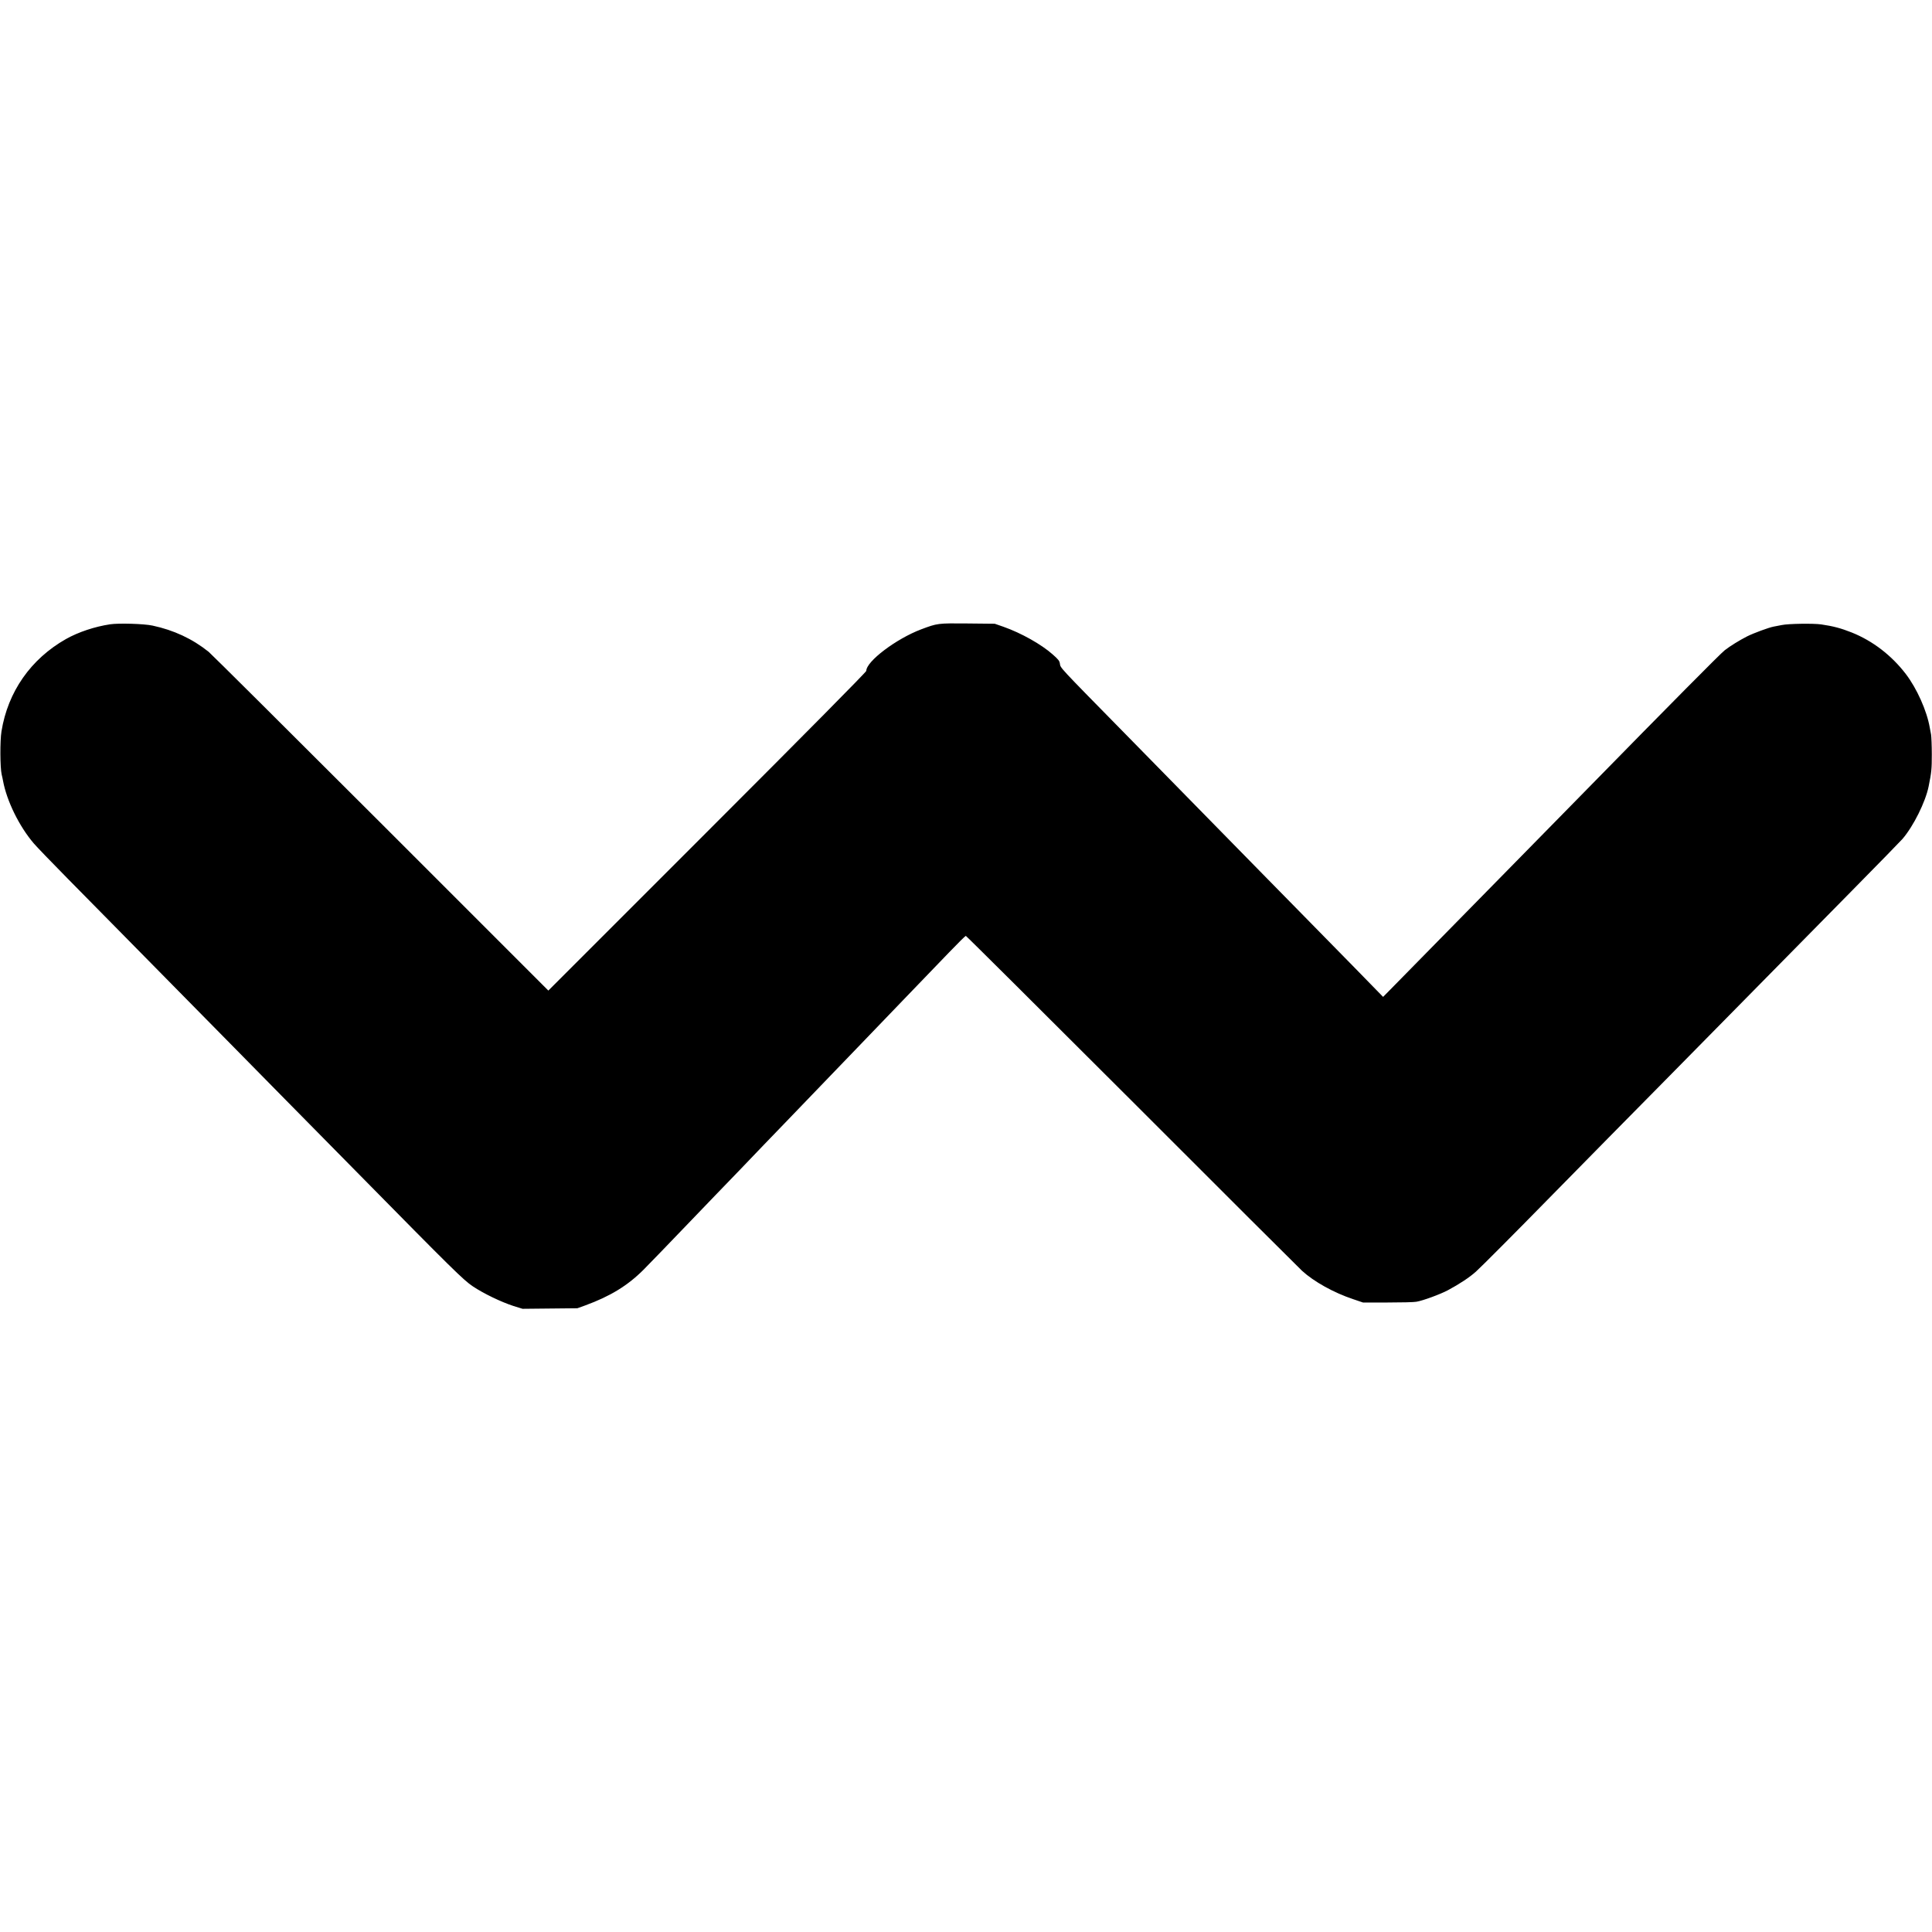<?xml version="1.0" standalone="no"?>
<!DOCTYPE svg PUBLIC "-//W3C//DTD SVG 20010904//EN"
 "http://www.w3.org/TR/2001/REC-SVG-20010904/DTD/svg10.dtd">
<svg version="1.0" xmlns="http://www.w3.org/2000/svg"
 width="2083pt" height="2083pt" viewBox="0 0 2083 2083"
 preserveAspectRatio="xMidYMid meet">
<g transform="translate(0,2083) scale(0.1,-0.1)"
fill="#000000" stroke="none">
<path d="M1187 14099 c-166 -25 -343 -84 -476 -159 -379 -215 -626 -568 -695
-995 -17 -103 -15 -392 2 -465 6 -25 13 -56 15 -70 40 -215 173 -488 331 -673
31 -36 195 -207 365 -379 170 -172 387 -392 481 -488 95 -96 391 -398 660
-670 268 -272 565 -574 660 -670 94 -96 318 -323 497 -505 179 -181 551 -559
827 -839 1020 -1036 1143 -1158 1244 -1225 115 -77 304 -168 436 -211 l100
-31 295 3 296 3 86 31 c267 98 453 211 624 381 53 53 291 299 513 531 41 43
163 169 271 282 109 113 222 230 252 261 115 121 427 445 494 514 39 40 153
159 255 265 102 106 217 225 255 265 39 40 156 161 260 270 207 215 208 216
500 520 110 115 227 236 260 270 33 34 138 144 234 243 96 100 179 182 184
182 5 0 810 -801 1789 -1779 978 -979 1805 -1803 1836 -1832 128 -117 341
-236 551 -306 l106 -36 265 0 c146 0 285 3 310 8 70 11 259 81 340 124 127 68
234 139 303 201 49 43 447 443 774 777 87 88 381 388 654 665 273 276 572 580
664 673 249 254 1080 1097 1967 1997 279 283 522 532 540 553 119 139 248 399
282 567 31 154 34 187 34 344 0 94 -4 190 -8 215 -5 24 -11 58 -14 74 -31 181
-139 422 -258 578 -153 200 -356 357 -584 448 -116 46 -199 68 -329 87 -84 12
-355 8 -425 -7 -36 -7 -75 -15 -88 -17 -52 -10 -213 -69 -287 -106 -78 -40
-180 -102 -240 -149 -45 -35 -595 -590 -1495 -1509 -68 -69 -306 -312 -530
-540 -225 -228 -467 -476 -540 -550 -132 -135 -882 -899 -1036 -1055 l-82 -83
-328 336 c-181 184 -440 448 -575 586 -136 138 -306 312 -379 386 -72 74 -300
306 -505 515 -205 209 -430 439 -500 510 -70 72 -297 303 -505 515 -722 735
-684 695 -693 747 -4 28 -17 44 -77 97 -123 109 -338 230 -530 298 l-95 33
-294 3 c-321 3 -323 3 -501 -64 -269 -102 -590 -345 -590 -447 0 -12 -647
-666 -1714 -1733 l-1714 -1714 -1808 1808 c-995 994 -1829 1824 -1854 1844
-176 141 -376 234 -605 283 -91 20 -365 28 -458 14z"/>
</g>
</svg>
